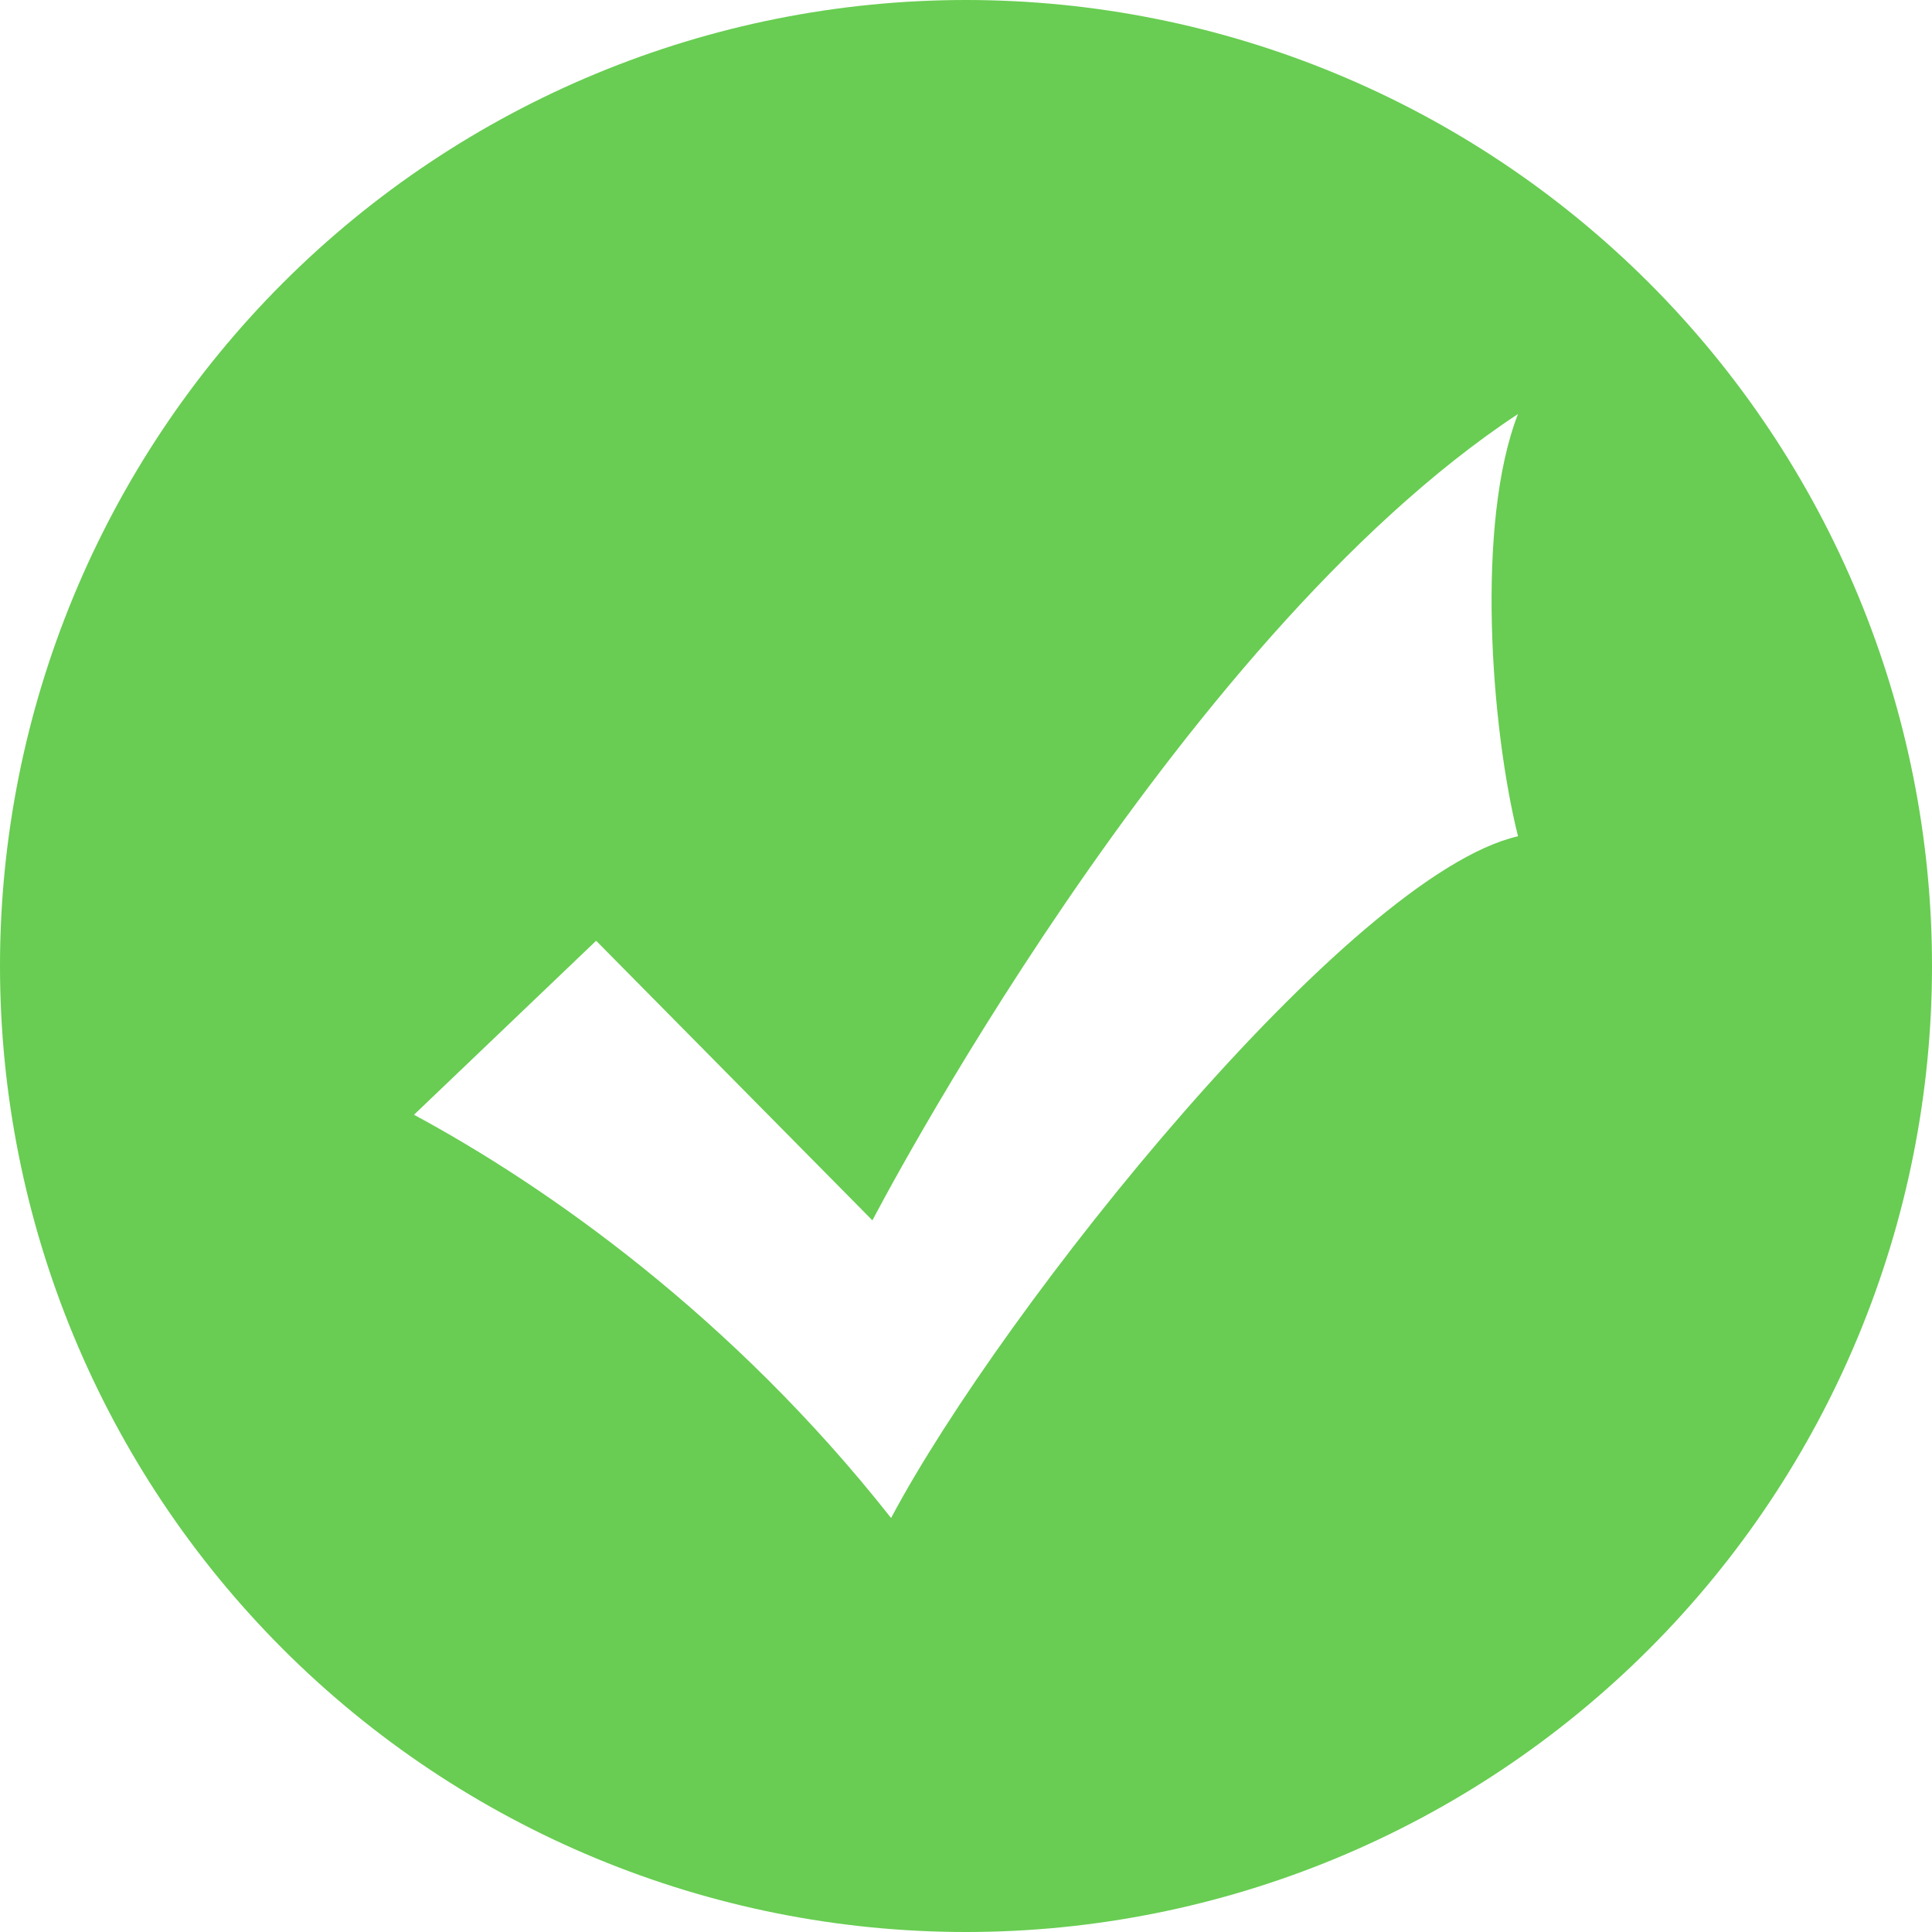 <svg width="32" height="32" viewBox="0 0 32 32" fill="none" xmlns="http://www.w3.org/2000/svg">
<path id="chenggong" d="M16 32C11.757 32 7.687 30.314 4.686 27.314C1.686 24.313 0 20.244 0 16C0 11.757 1.686 7.687 4.686 4.686C7.687 1.686 11.757 0 16 0C20.244 0 24.313 1.686 27.314 4.686C30.314 7.687 32 11.757 32 16C32 20.244 30.314 24.313 27.314 27.314C24.313 30.314 20.244 32 16 32ZM14.45 20.213L9.874 15.582L6.857 18.464C9.051 19.646 12.126 21.801 14.759 25.143C16.619 21.646 22.354 14.491 25.143 13.851C24.693 12.048 24.439 8.663 25.143 6.857C19.424 10.629 14.45 20.213 14.45 20.213Z" fill="#68CD52"/>
</svg>

